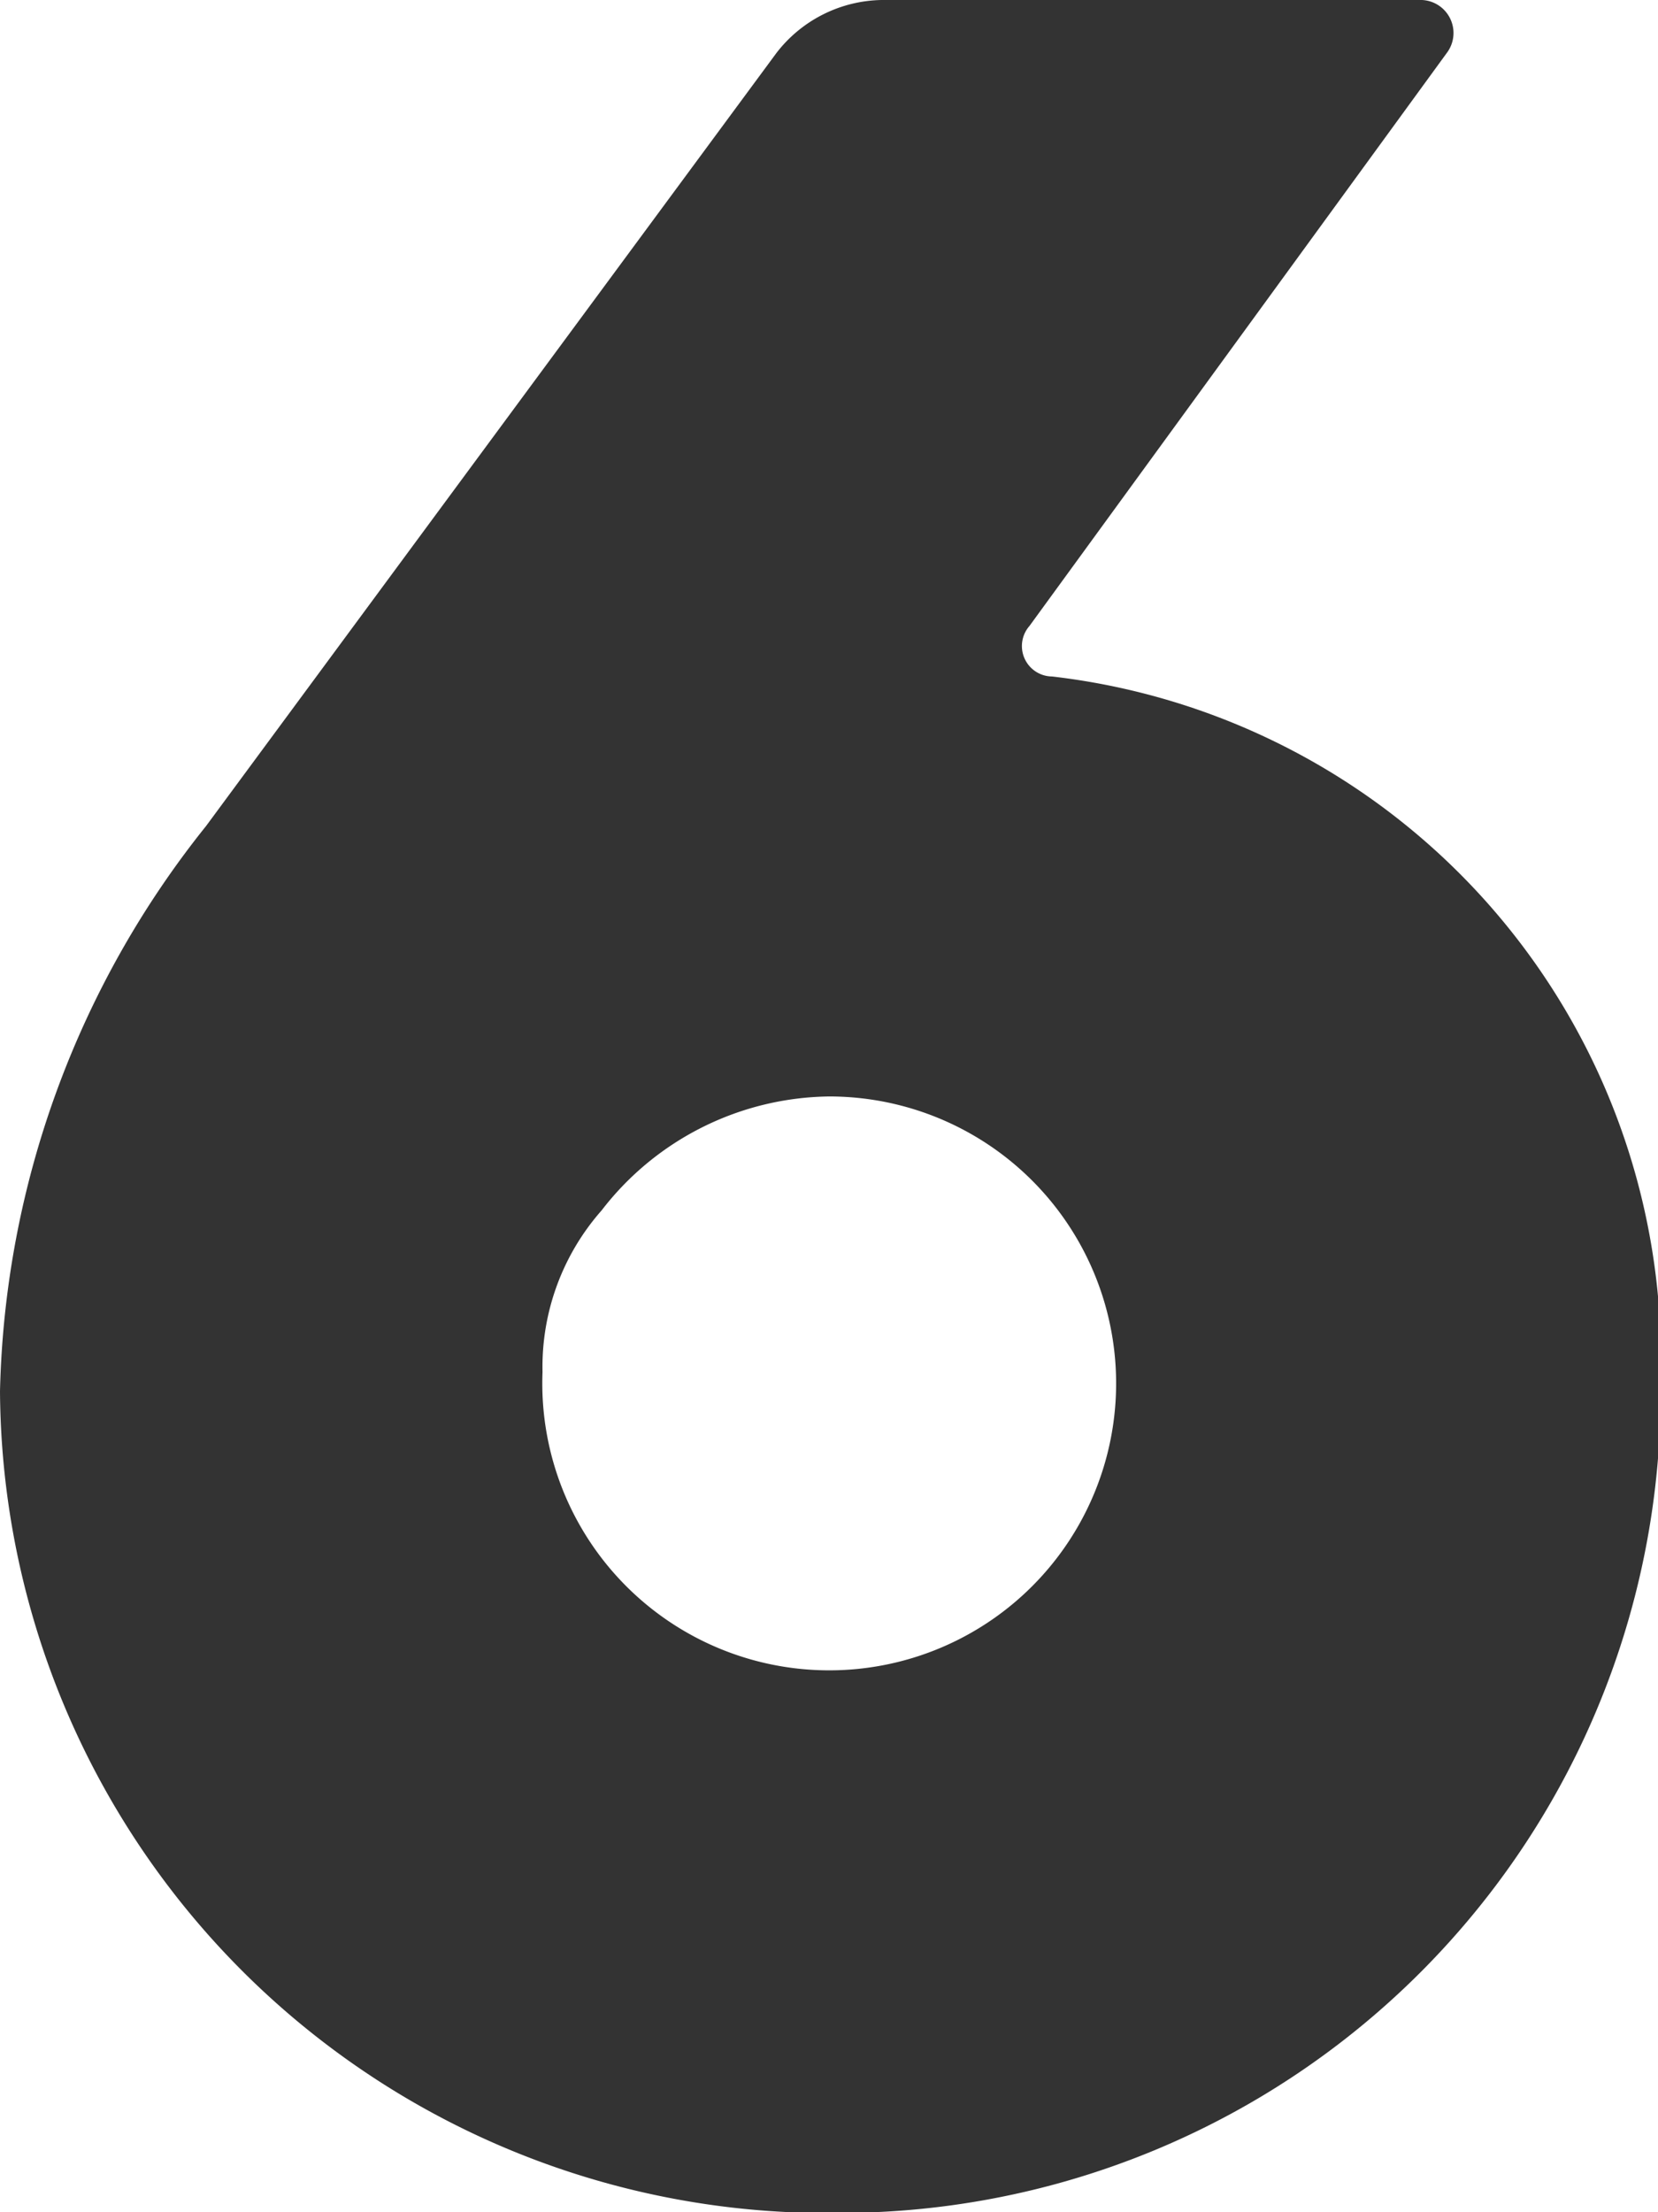 <svg xmlns="http://www.w3.org/2000/svg" viewBox="0 0 19.07 25.44"><defs><style>.cls-1{fill:#333;}</style></defs><title>situation_no06</title><g id="レイヤー_2" data-name="レイヤー 2"><g id="image"><path class="cls-1" d="M16.32,0a.38.38,0,0,1,.32.61L11.84,7.2a.35.35,0,0,0,.26.58,7.91,7.91,0,0,1,7,8.1,9.44,9.44,0,0,1-9.44,9.57A9.51,9.51,0,0,1,0,16a10.78,10.78,0,0,1,2.37-6.5L8.93.61A1.56,1.56,0,0,1,10.14,0ZM6.24,15.78a3.3,3.3,0,1,0,3.3-3.17,3.35,3.35,0,0,0-2.62,1.31A2.72,2.72,0,0,0,6.24,15.78Z"/></g></g></svg>